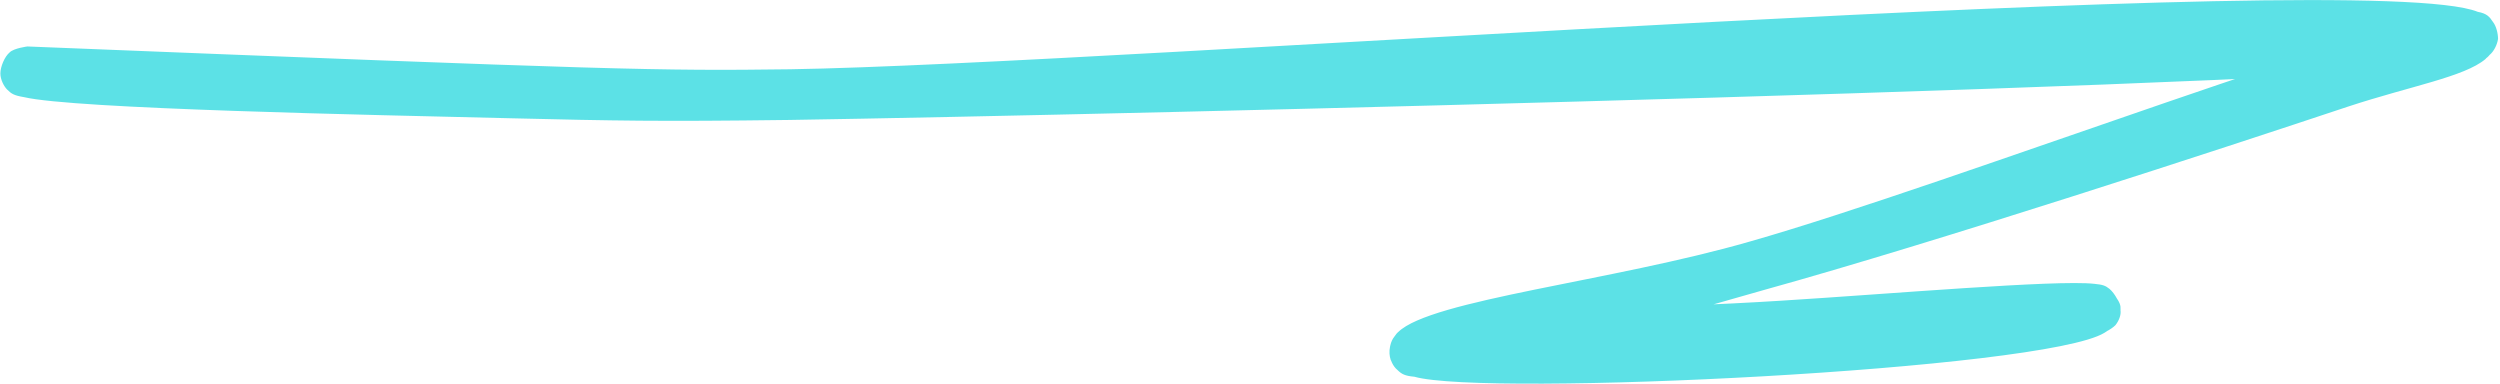 <?xml version="1.0" encoding="UTF-8" standalone="no"?>
<!DOCTYPE svg PUBLIC "-//W3C//DTD SVG 1.1//EN" "http://www.w3.org/Graphics/SVG/1.1/DTD/svg11.dtd">
<svg width="100%" height="100%" viewBox="0 0 925 142" version="1.1" xmlns="http://www.w3.org/2000/svg" xmlns:xlink="http://www.w3.org/1999/xlink" xml:space="preserve" xmlns:serif="http://www.serif.com/" style="fill-rule:evenodd;clip-rule:evenodd;stroke-linejoin:round;stroke-miterlimit:2;">
    <g transform="matrix(1,0,0,1,-6677.95,386.512)">
        <g transform="matrix(4.167,0,0,4.167,5005.61,-741.537)">
            <g transform="matrix(0.15,0,0,-0.15,398.363,121.65)">
                <clipPath id="_clip1">
                    <path d="M36,215.5C385.5,201.5 409.5,201 487.5,202C679.5,205 1421.5,262.5 1486.5,236C1495,232.5 1497.5,228 1498,223.5C1499,219 1496,213 1491,208C1478.5,197.5 1446.5,192 1410,180C1335,155 1165.5,99.5 1064.5,71.5C987,49.5 882,18.5 857,20C851.5,20.5 849.5,21.5 847,24C844.5,26 842.5,30 842.5,33.5C842,36.5 843,41 845,43.5C847,46.5 848.5,48 854,49.5C878,58 1004,60.5 1074,65C1138.5,69 1237,77.5 1259.5,75C1264.5,74.5 1266,74 1268.5,72C1271.5,69.5 1275,63.5 1275,59.5C1275.5,56.5 1274,53 1272,50.5C1269.5,48 1263.5,44.5 1259,45C1255,45 1249.5,49 1247,52C1245.5,55 1245,58.5 1245,61.5C1245.5,64.5 1247,68 1249.5,70.5C1252,73 1258.5,75.5 1262.5,74.5C1267.5,73.5 1274.5,66 1275,61.5C1275.5,56.5 1273,50.5 1265.5,46C1229.5,24 899,8 857,20C848.5,22.5 845,25.5 843,30C841.5,34.5 842,41 847.5,46.5C867,65.5 974,76.5 1055.5,100C1173.5,133.5 1450.5,240.5 1486.5,236C1492,235 1493.5,233 1495.5,230C1497.5,227.5 1498.5,223 1498.5,220C1498,216.5 1496,212.5 1493.5,210.5C1491.5,208 1490,207.5 1484,206C1424,193 679.5,175 487,172C409,171 384.5,171.5 322,173C239,175 63.5,178.5 34,185.5C28,186.5 26.5,187.5 24,190C22,192 20,196 20,199.5C20,203.5 22.5,209.5 25.5,212C28,214.5 36,215.5 36,215.5Z" clip-rule="nonzero"/>
                </clipPath>
                <g clip-path="url(#_clip1)">
                    <rect x="0" y="0" width="1519" height="256" style="fill:rgb(92,225,230);"/>
                </g>
            </g>
        </g>
    </g>
</svg>
